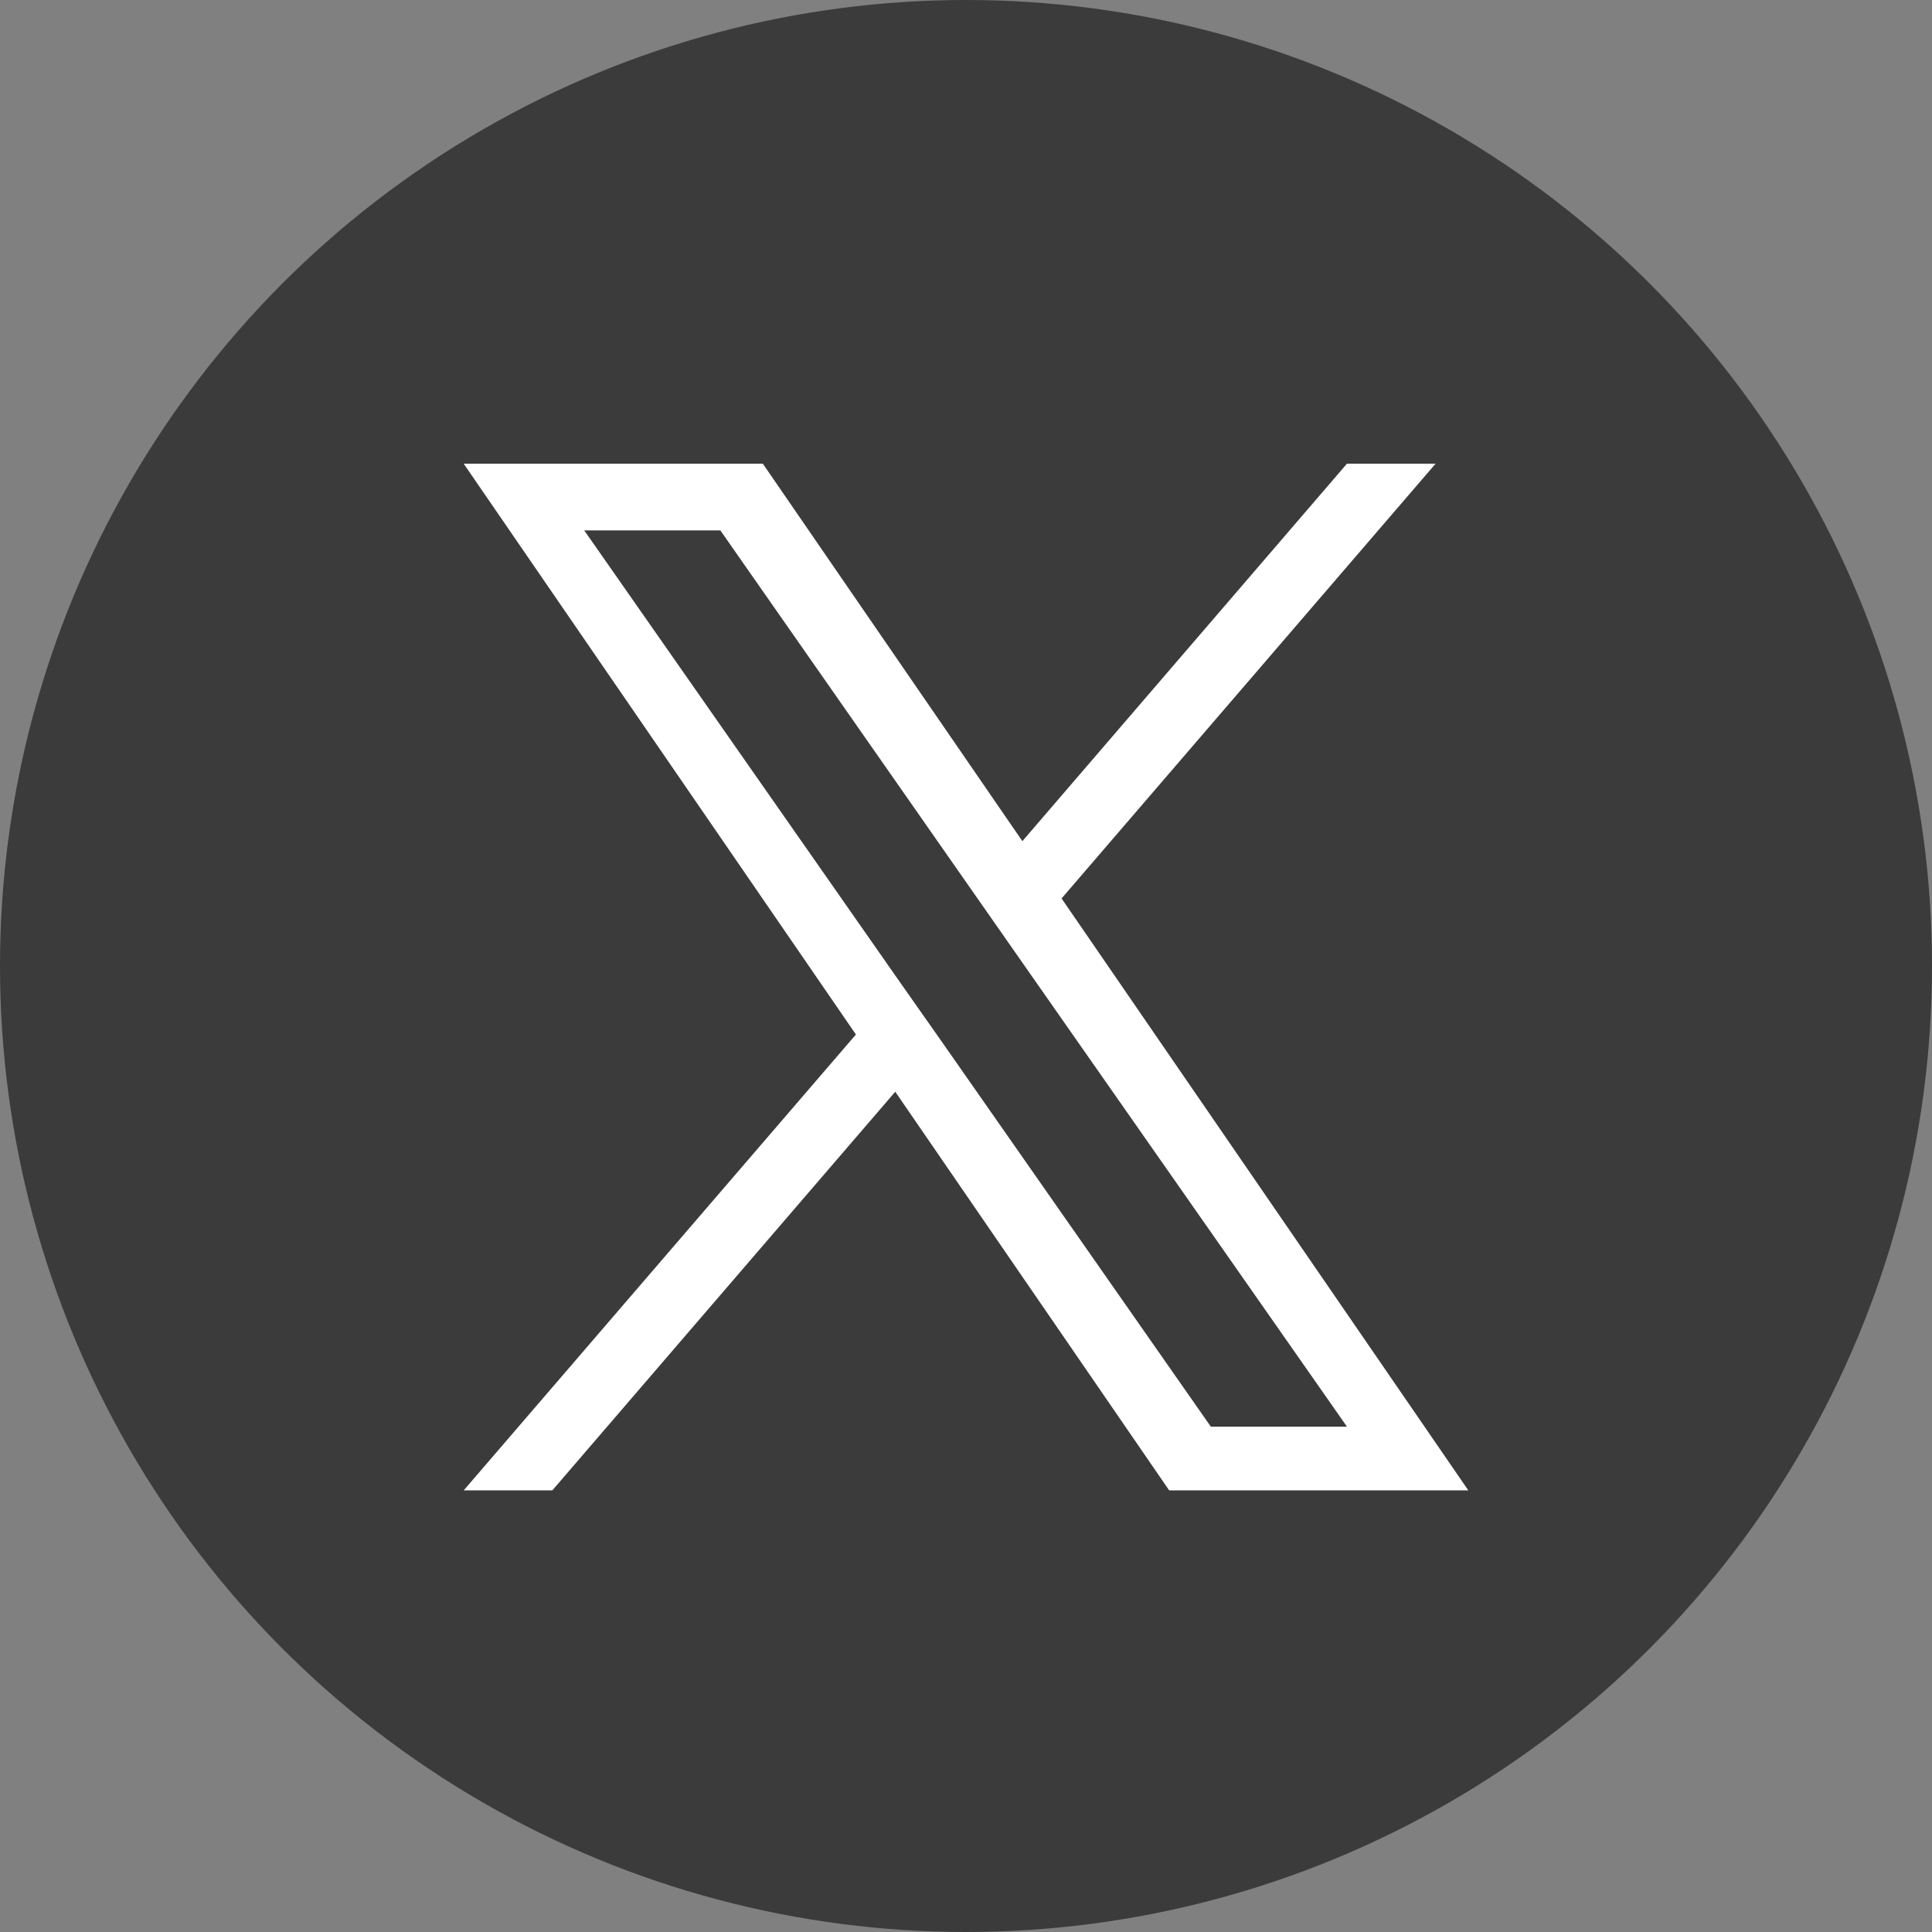 <svg xmlns="http://www.w3.org/2000/svg" width="50" height="50" viewBox="0 0 50 50">
  <rect x="0" y="0" width="50" height="50" fill="#808080" stroke="none"/>
  <g id="グループ_316" data-name="グループ 316" transform="translate(-1369 -6105)">
    <circle id="楕円形_47" data-name="楕円形 47" cx="25" cy="25" r="25" transform="translate(1369 6105)" fill="#3b3b3b"/>
    <path id="logo" d="M15.474,11.251,25.153,0H22.859l-8.4,9.769L7.742,0H0L10.151,14.773,0,26.571H2.294l8.875-10.317,7.089,10.317H26L15.473,11.251ZM12.332,14.9,11.3,13.432,3.12,1.727H6.643l6.6,9.446,1.028,1.471L22.86,24.923H19.337L12.332,14.9Z" transform="translate(1381 6117)" fill="#fff"/>
  </g>
</svg>
